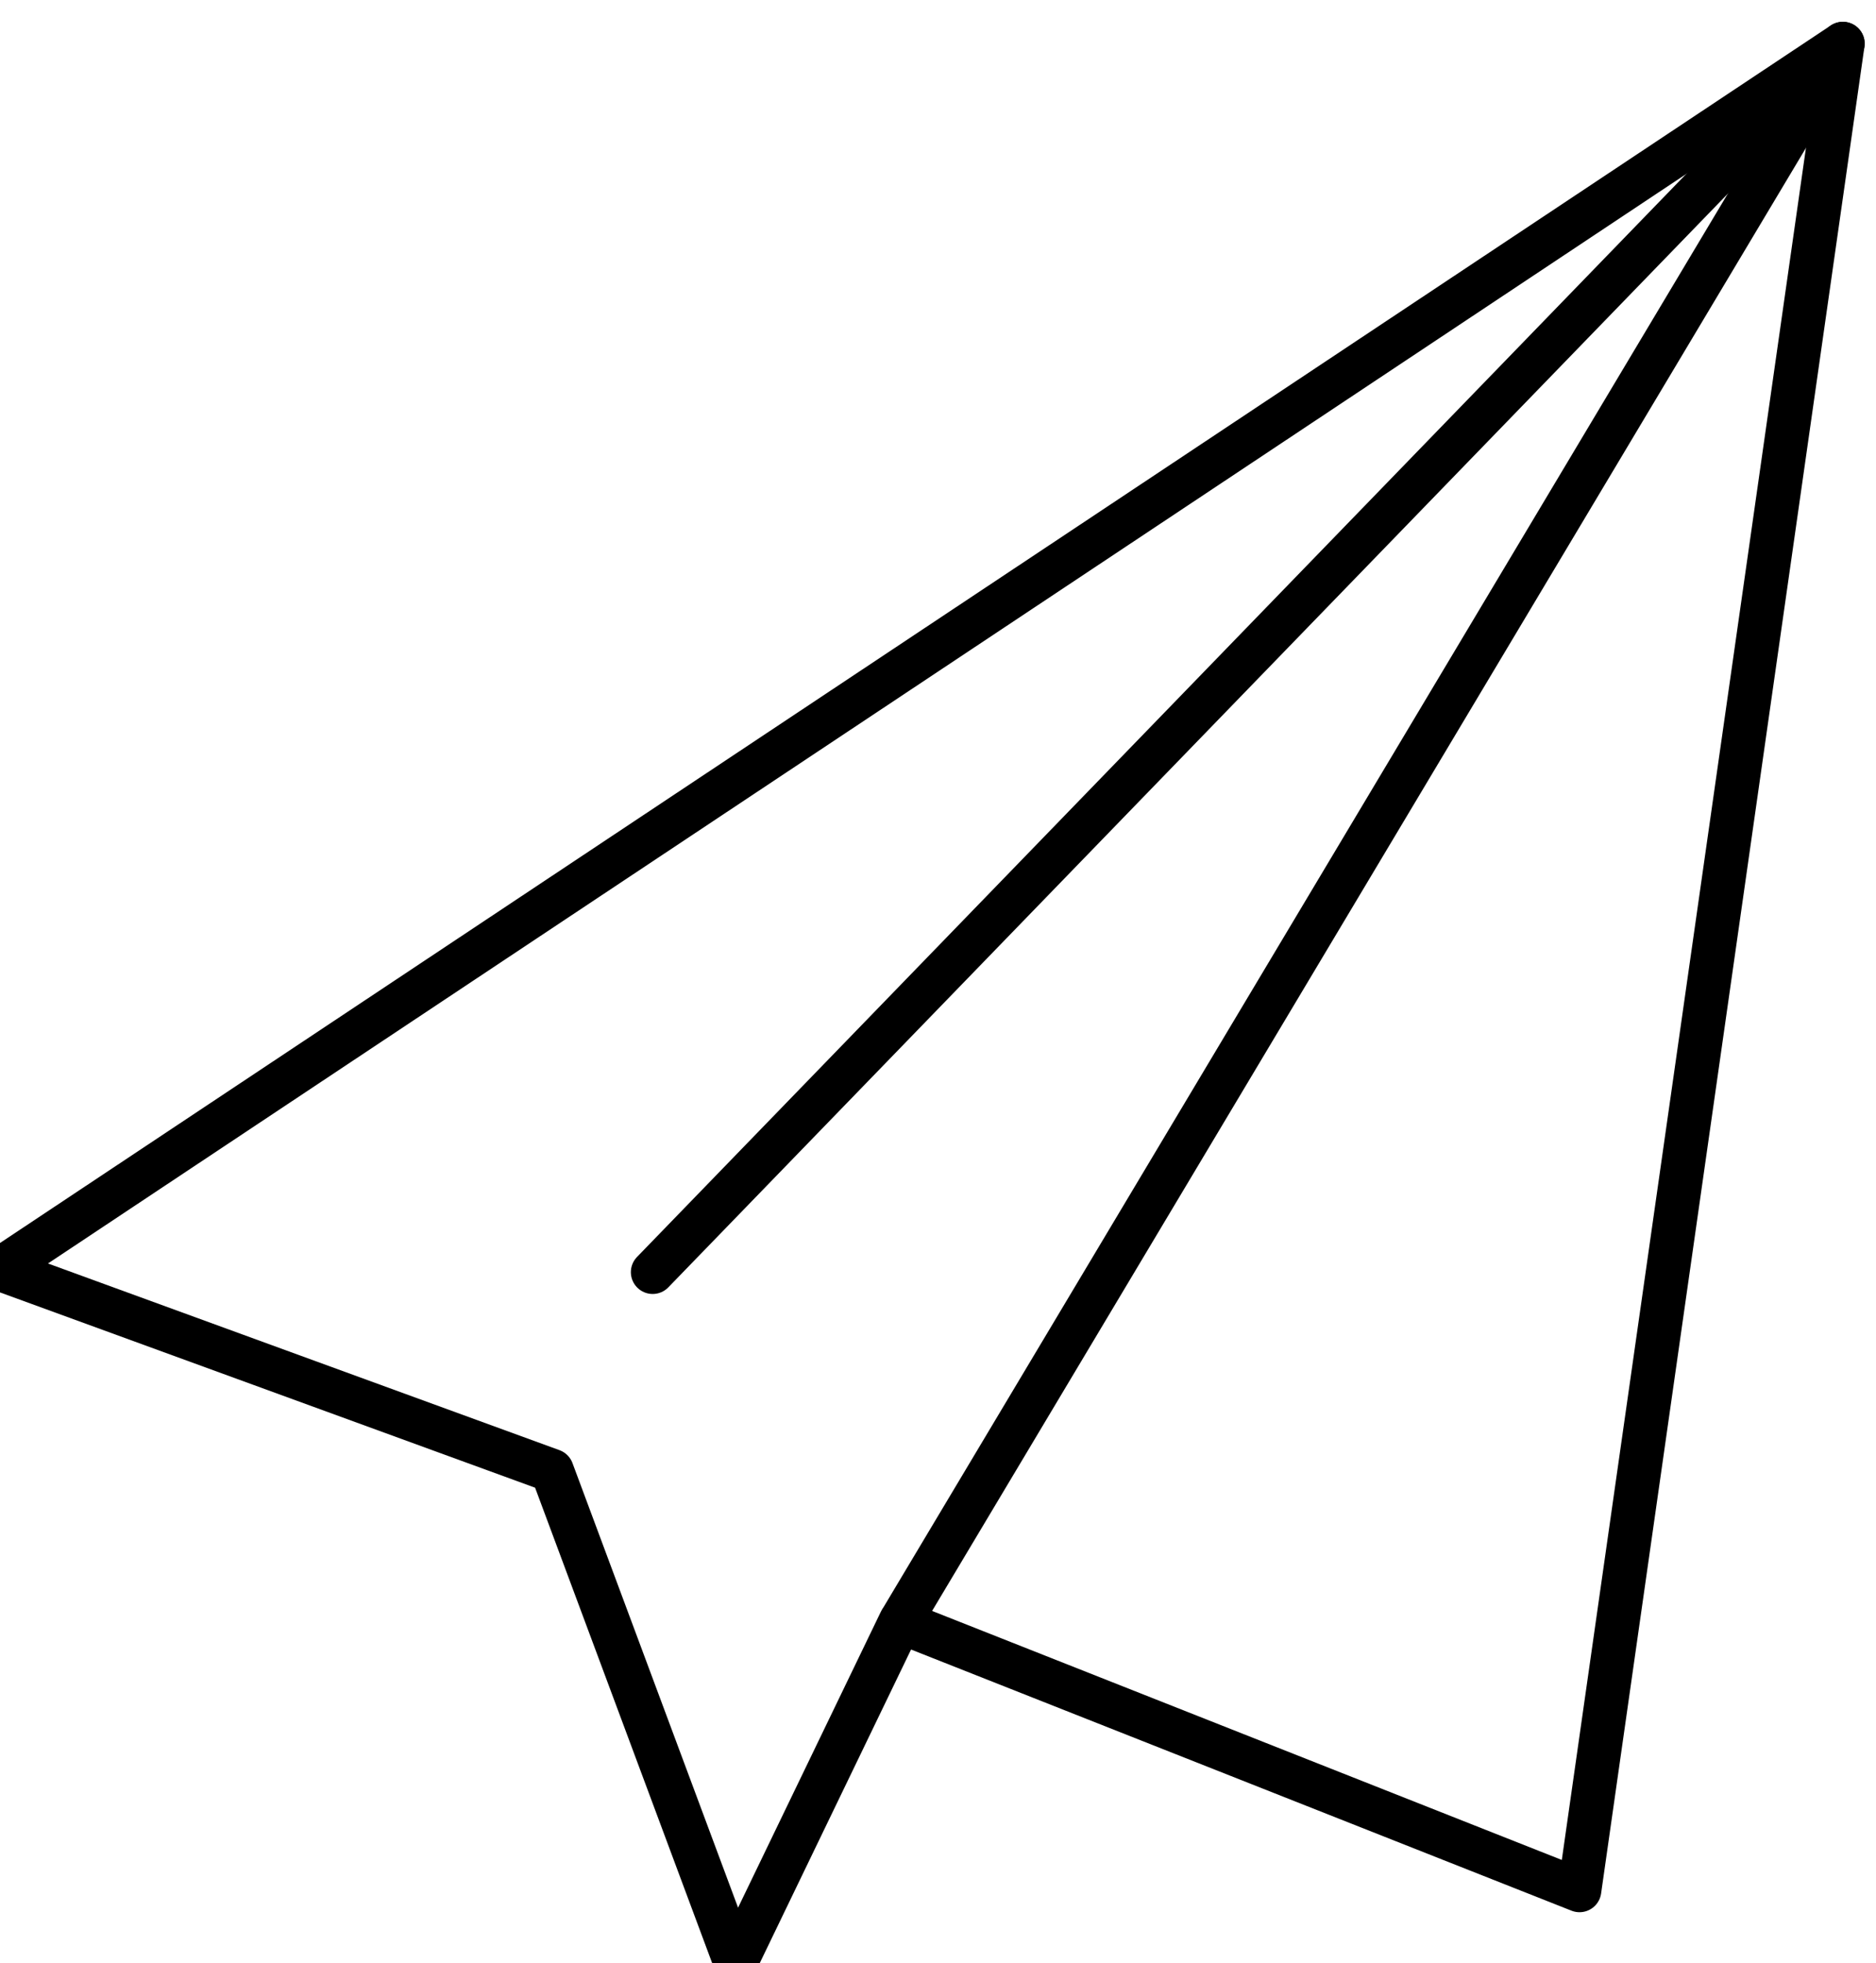 <?xml version="1.0" encoding="UTF-8"?>
<svg width="43px" height="45px" viewBox="0 0 43 45" version="1.1" xmlns="http://www.w3.org/2000/svg" xmlns:xlink="http://www.w3.org/1999/xlink">
    <title>Icons/share</title>
    <g id="PAGES" stroke="none" stroke-width="1" fill="none" fill-rule="evenodd" stroke-linejoin="round">
        <g id="V3_A.1.0---HomePage_OctobreRose" transform="translate(-558, -3243)" stroke="#000000">
            <g id="03/-CHALLENGE-Copy" transform="translate(0, 2669)">
                <g id="Group-Copy" transform="translate(543, 561)">
                    <g id="Group" transform="translate(15, 14)">
                        <g id="Group-7" transform="translate(0, -0)">
                            <polygon id="Stroke-1" points="20.634 36.174 36.204 42.331 42.24 5.00222086e-14 0 28.092 12.653 32.71 16.858 44"/>
                            <line x1="14.96" y1="28.16" x2="42.24" y2="5.00222086e-14" id="Stroke-3" stroke-linecap="round"/>
                            <line x1="20.634" y1="36.174" x2="42.24" y2="5.00222086e-14" id="Stroke-5"/>
                        </g>
                    </g>
                </g>
            </g>
        </g>
    </g>
</svg>